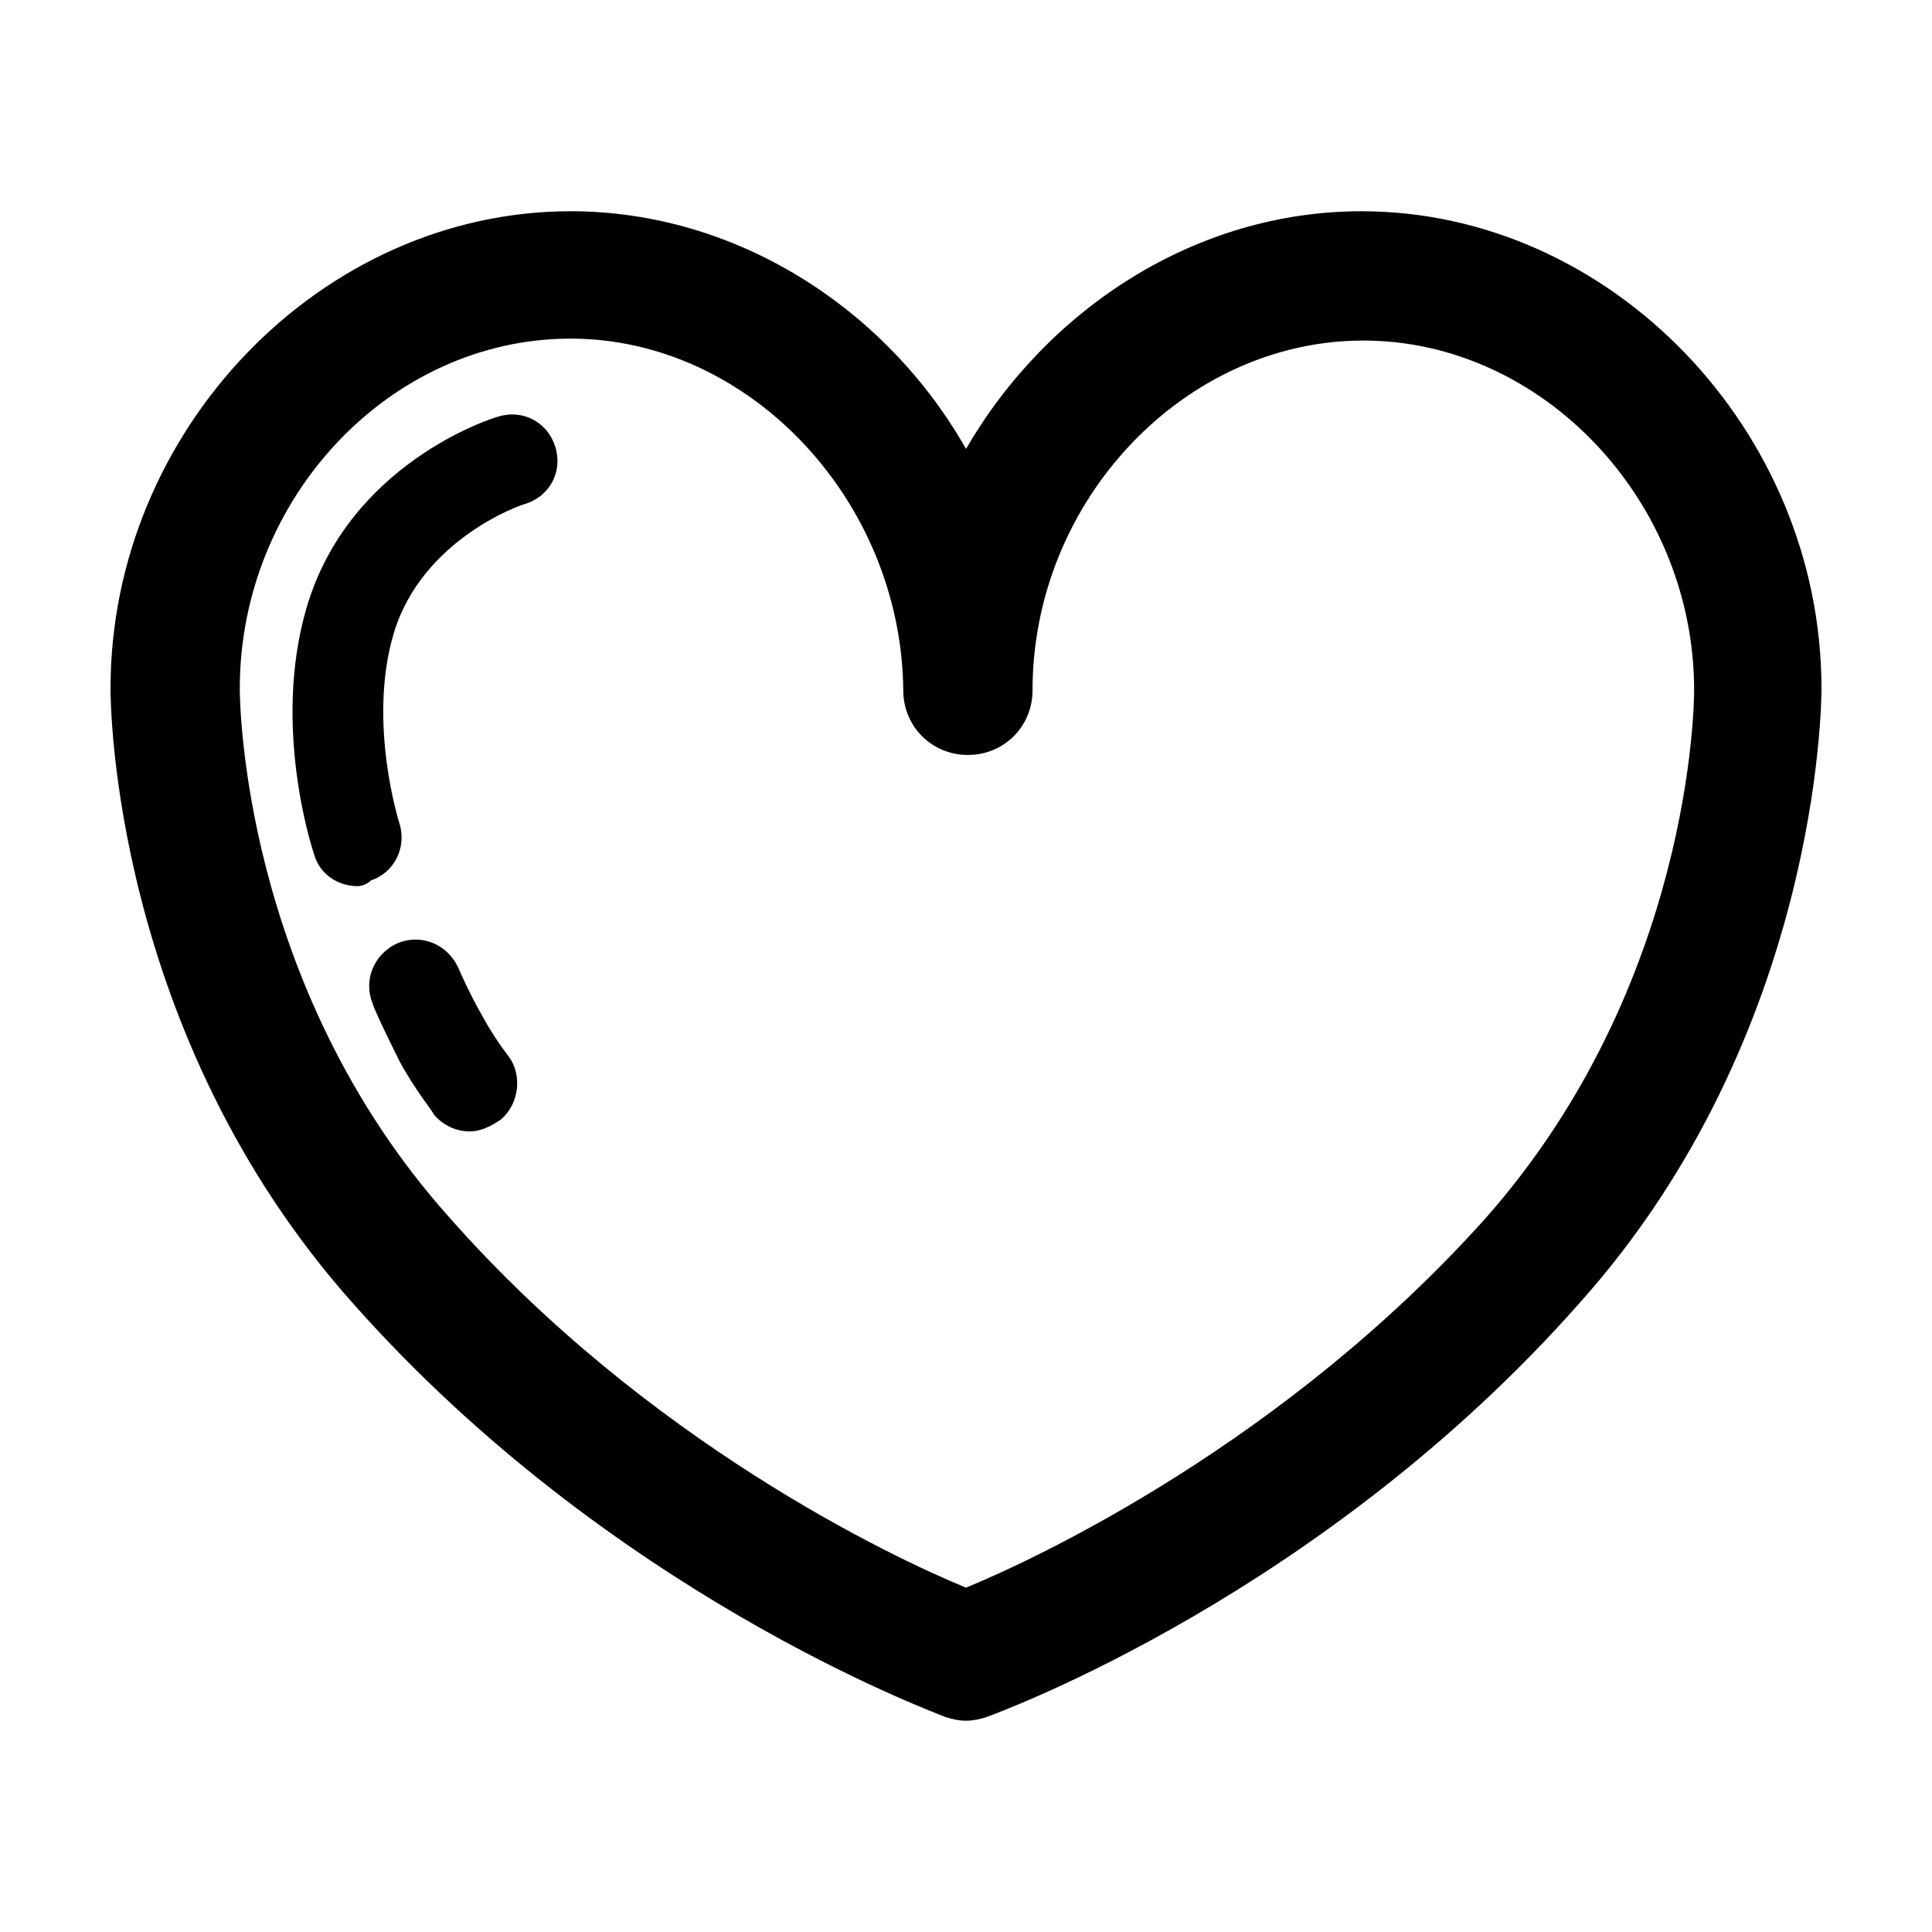 <?xml version="1.0" encoding="UTF-8"?>
<!-- The Best Svg Icon site in the world: iconSvg.co, Visit us! https://iconsvg.co -->
<svg width="800px" height="800px" version="1.1" viewBox="144 144 512 512" xmlns="http://www.w3.org/2000/svg">
 <g fill="#010101">
  <path d="m400 600.01c-2.016 0-4.031-0.504-5.543-1.008-3.527-1.512-88.672-32.746-156.68-109.33-63.984-71.539-64.488-159.2-64.488-163.23 0-68.52 55.922-126.46 121.92-126.46 43.832 0 83.633 25.695 104.79 62.977 21.664-37.281 60.961-62.977 104.79-62.977 65.996 0 121.92 57.941 121.92 126.46 0 3.527-0.504 91.691-63.984 162.73-68.012 77.082-153.16 108.32-157.19 109.83-1.512 0.504-3.523 1.008-5.539 1.008zm-104.79-366.27c-47.863 0-87.664 42.32-87.664 92.699 0 3.023 0.504 78.594 55.418 140.06 52.398 59.449 117.39 90.184 137.04 98.246 19.648-8.062 84.641-38.793 137.54-97.738 54.914-61.969 55.418-137.04 55.418-140.06 0-50.383-40.305-92.699-87.664-92.699s-87.664 42.32-87.664 92.699c0 9.574-7.559 17.129-17.129 17.129-9.574 0-17.129-7.559-17.129-17.129-0.504-50.383-40.809-93.207-88.164-93.207z"/>
  <path d="m238.78 378.84c-5.039 0-10.078-3.023-11.586-8.566-0.504-1.512-11.082-33.754-2.016-64.992 11.082-38.289 48.871-50.383 50.883-50.883 6.551-2.016 13.098 1.512 15.113 8.062 2.016 6.551-1.512 13.098-8.062 15.113-0.504 0-27.207 9.07-34.762 34.258-7.055 23.68 1.512 50.383 1.512 50.383 2.016 6.551-1.512 13.098-7.559 15.113-1.008 1.008-2.519 1.512-3.523 1.512z"/>
  <path d="m268.5 443.83c-3.527 0-7.055-1.512-9.574-4.535 0-0.504-5.039-6.551-9.07-14.105-4.031-8.062-7.055-14.609-7.055-15.113-2.519-6.047 0-13.098 6.551-16.121 6.047-2.519 13.098 0 16.121 6.551 0 0 2.519 6.047 6.551 13.098 3.023 5.543 6.551 10.078 6.551 10.078 4.031 5.039 3.023 13.098-2.016 17.129-3.019 2.016-5.539 3.019-8.059 3.019z"/>
 </g>
</svg>